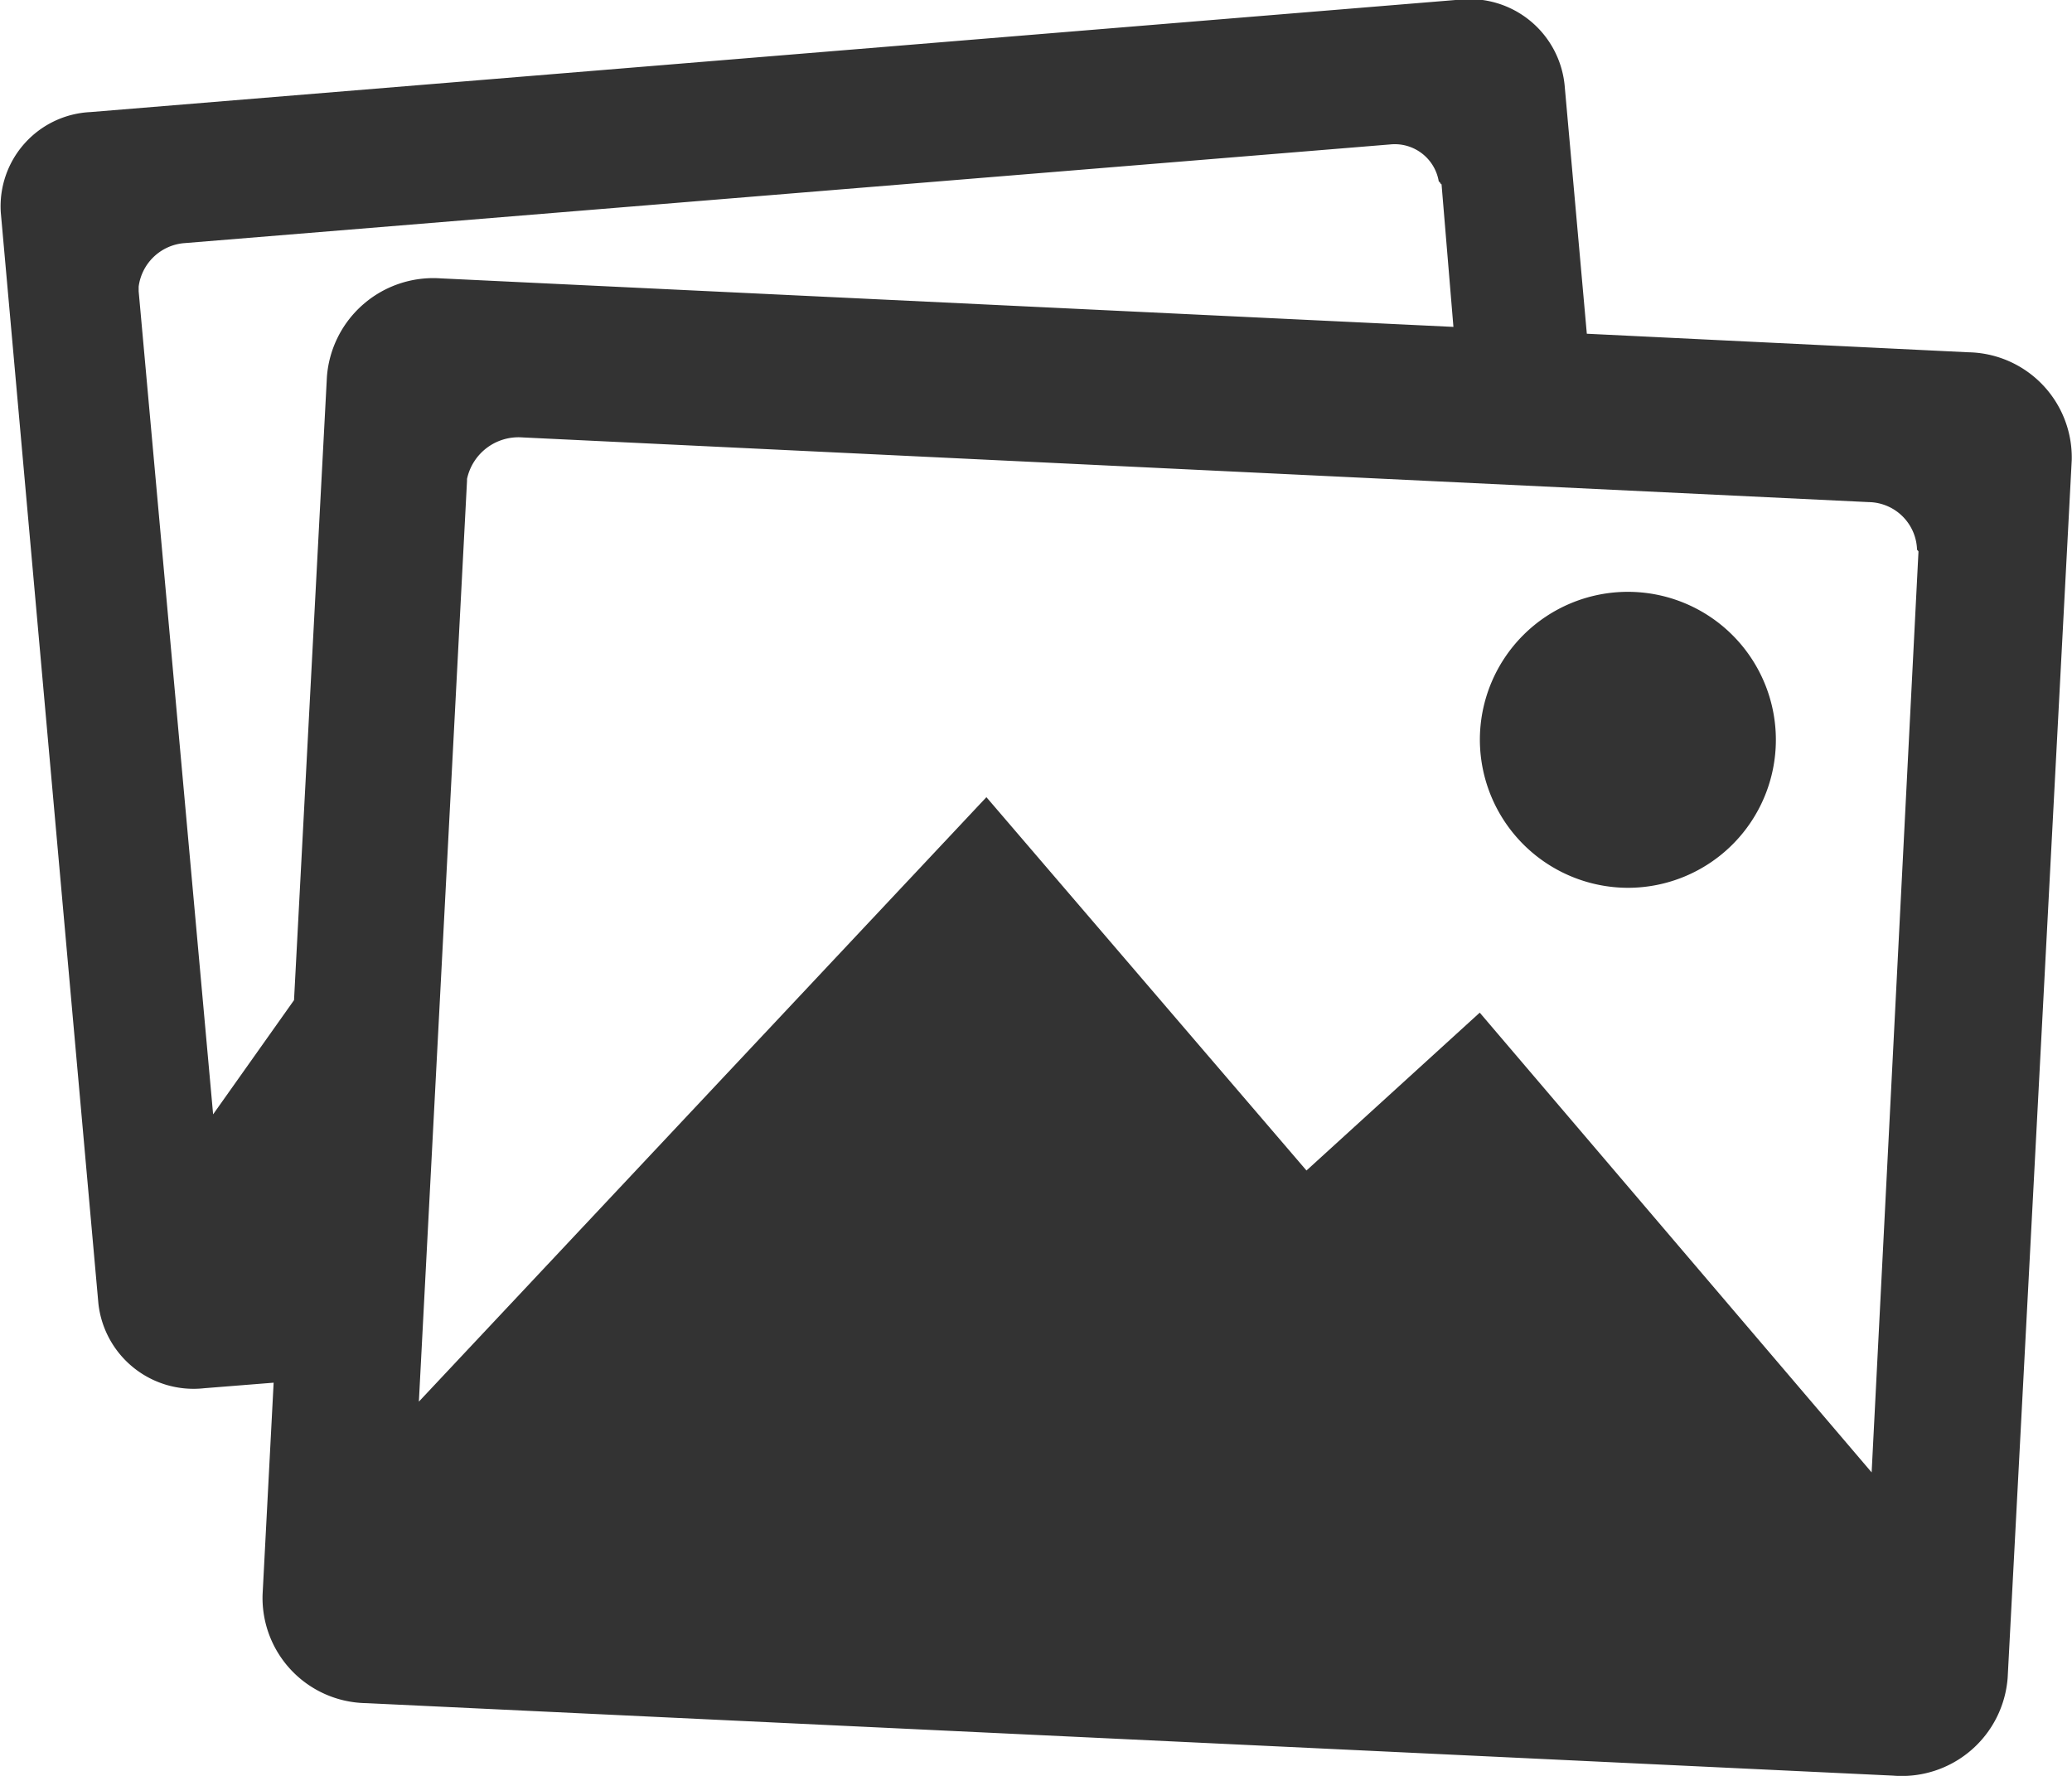<svg xmlns="http://www.w3.org/2000/svg" width="15.75" height="13.5" viewBox="0 0 15.75 13.5">
  <g id="Icon_ionic-md-images" data-name="Icon ionic-md-images" transform="translate(-2.252 -4.502)">
    <path id="Path_1" data-name="Path 1" d="M17.214,7.18l-2.9-.141-.169-1.891A.726.726,0,0,0,13.34,4.5l-10.4.854a.717.717,0,0,0-.682.763L3,14.412a.728.728,0,0,0,.805.643l.527-.042-.084,1.61a.8.8,0,0,0,.787.826L16.641,18a.807.807,0,0,0,.872-.745L18,8A.8.8,0,0,0,17.214,7.18ZM4.737,7.366l-.25,4.739-.615.868L3.306,6.716V6.681a.381.381,0,0,1,.338-.33L12.819,5.6a.339.339,0,0,1,.369.278c0,.007.011.007.011.014s.011.007.011.014L13.3,6.987l-7.7-.369A.811.811,0,0,0,4.737,7.366Zm11.742,8.329L13.5,12.2,12.183,13.4,9.75,10.562,5.436,15.157l.366-7V8.143a.4.4,0,0,1,.418-.316l10.238.492a.373.373,0,0,1,.366.359c0,.007.011.011.011.018Z" fill="#333"/>
    <path id="Path_2" data-name="Path 2" d="M25.875,15.75a1.125,1.125,0,1,0-1.125-1.125A1.128,1.128,0,0,0,25.875,15.75Z" transform="translate(-11.249 -4.499)" fill="#333"/>
  </g>
</svg>
